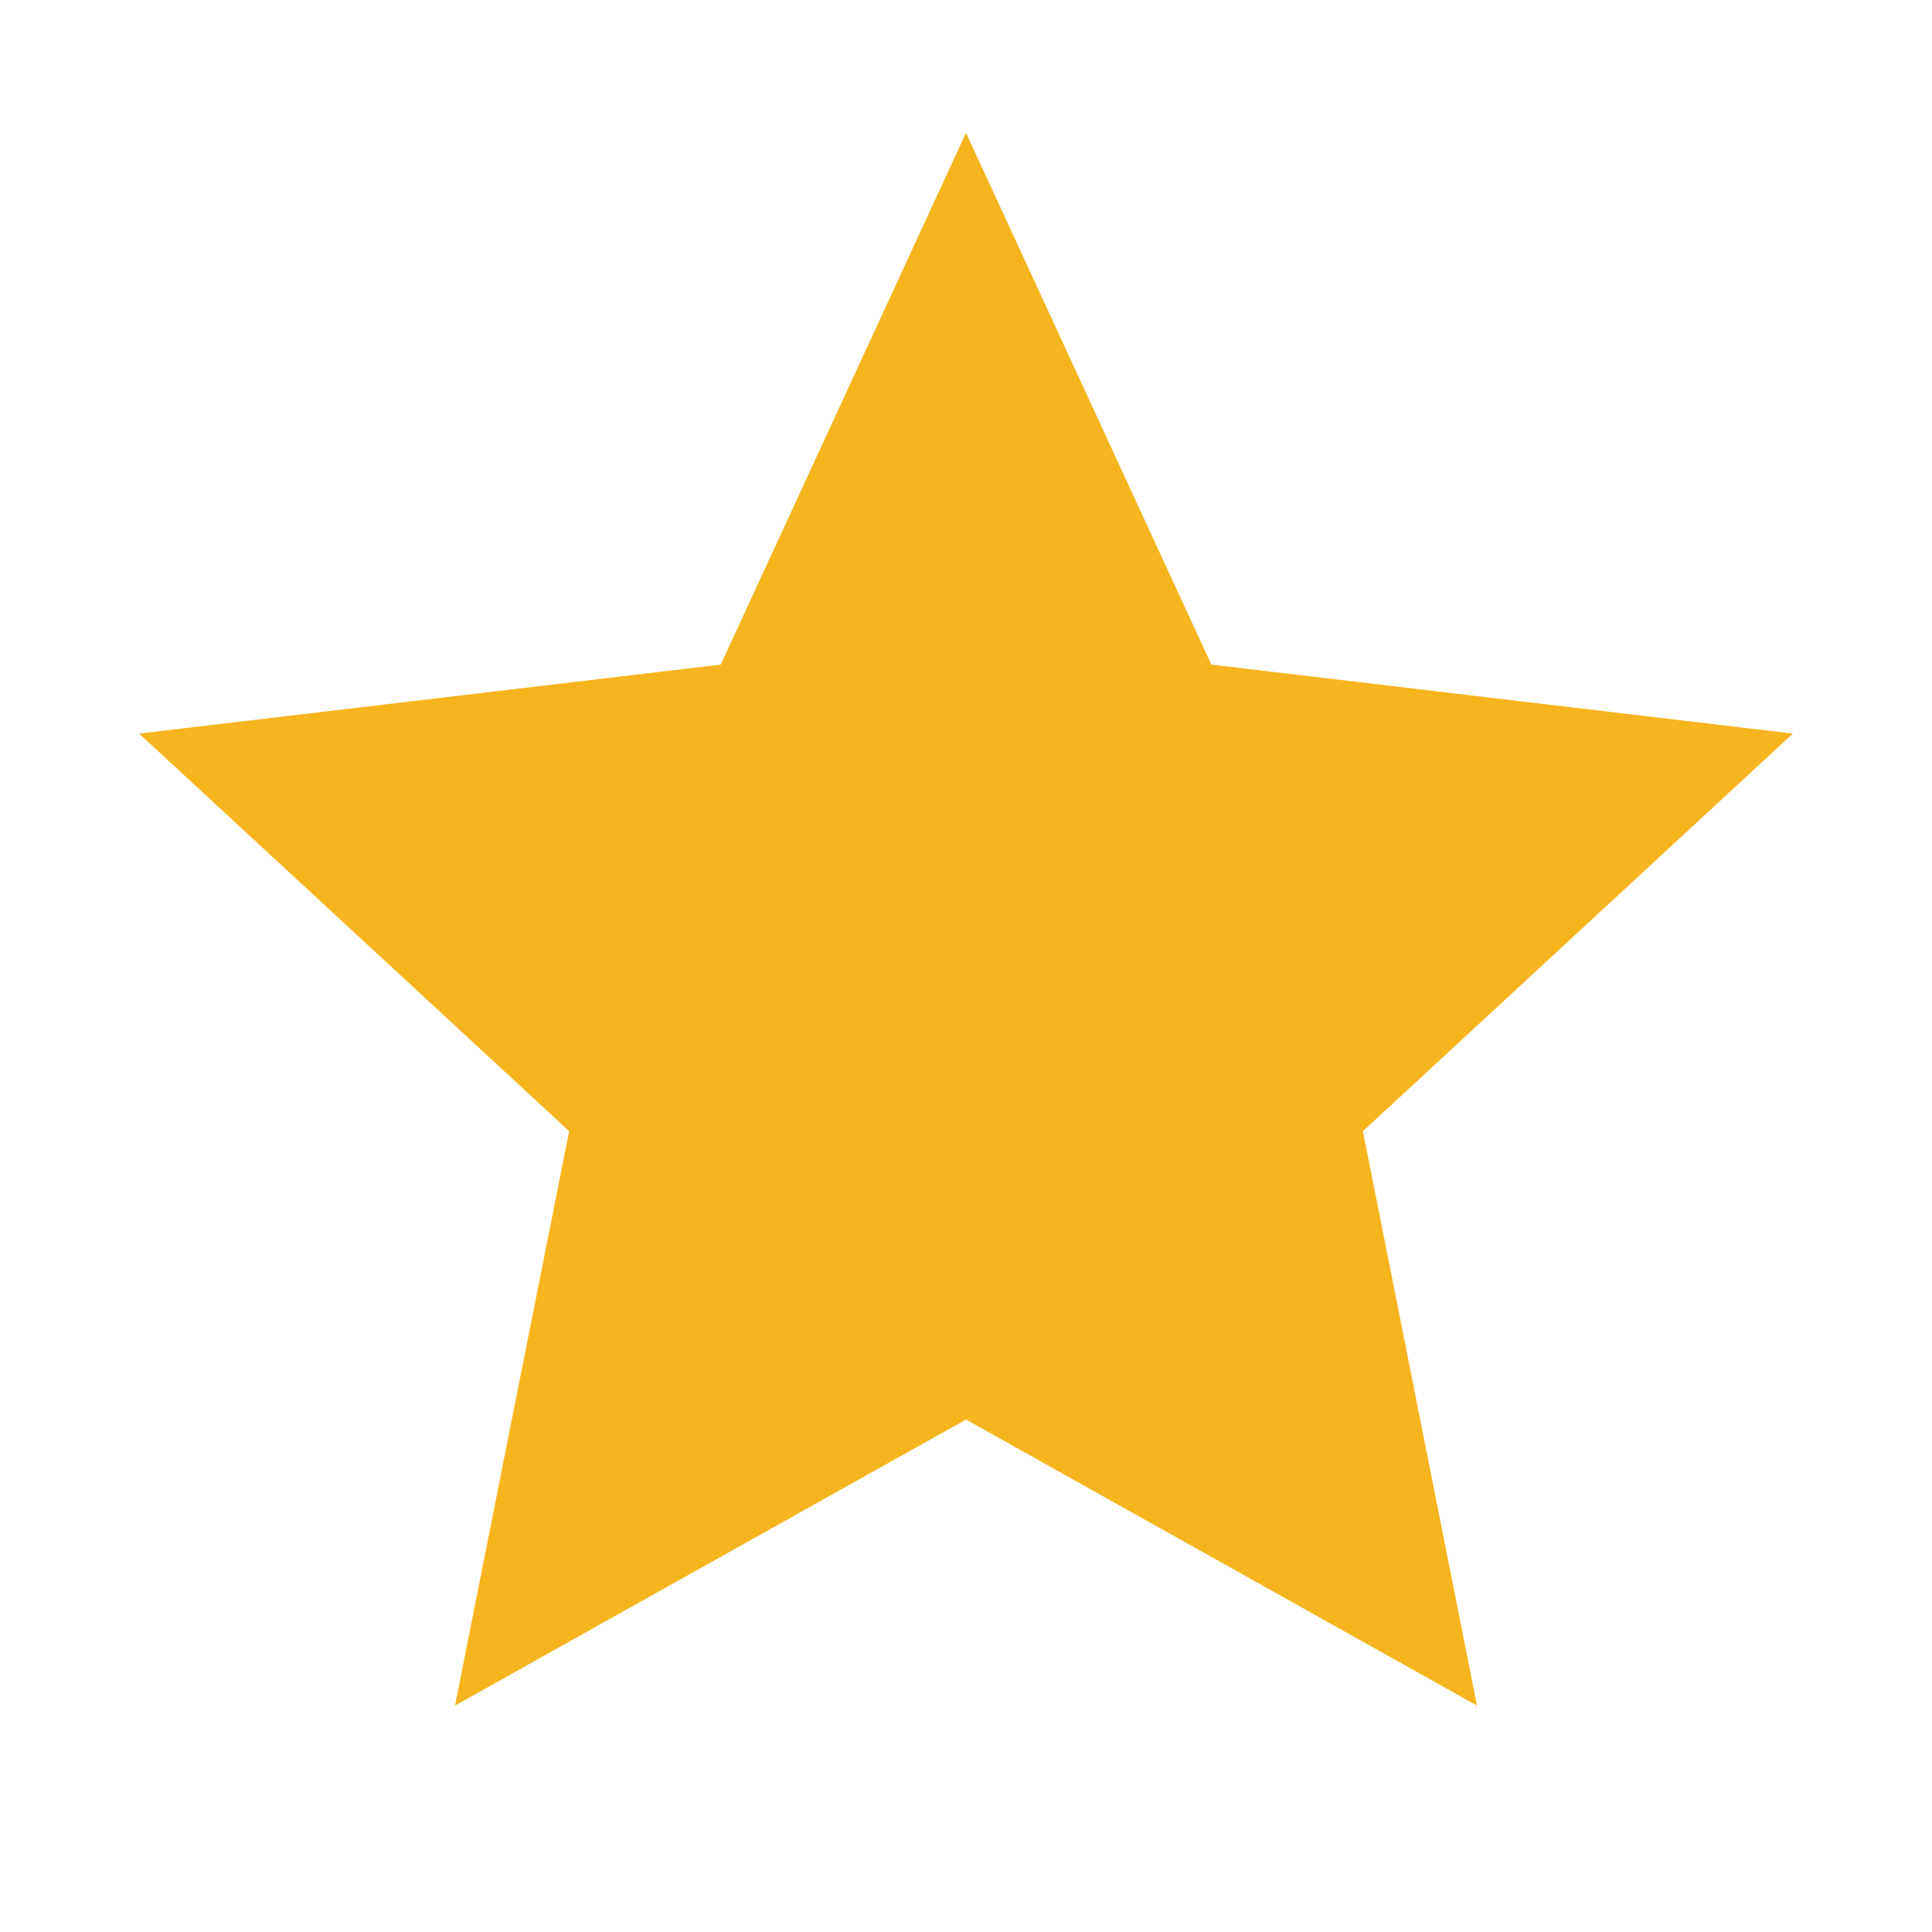 <svg width="20" height="20" viewBox="0 0 20 20" fill="none" xmlns="http://www.w3.org/2000/svg">
<path d="M10 14.695L4.71 17.656L5.892 11.71L1.44 7.594L7.461 6.88L10 1.375L12.54 6.88L18.56 7.594L14.109 11.71L15.29 17.656L10 14.695Z" fill="#F6B51E"/>
</svg>
